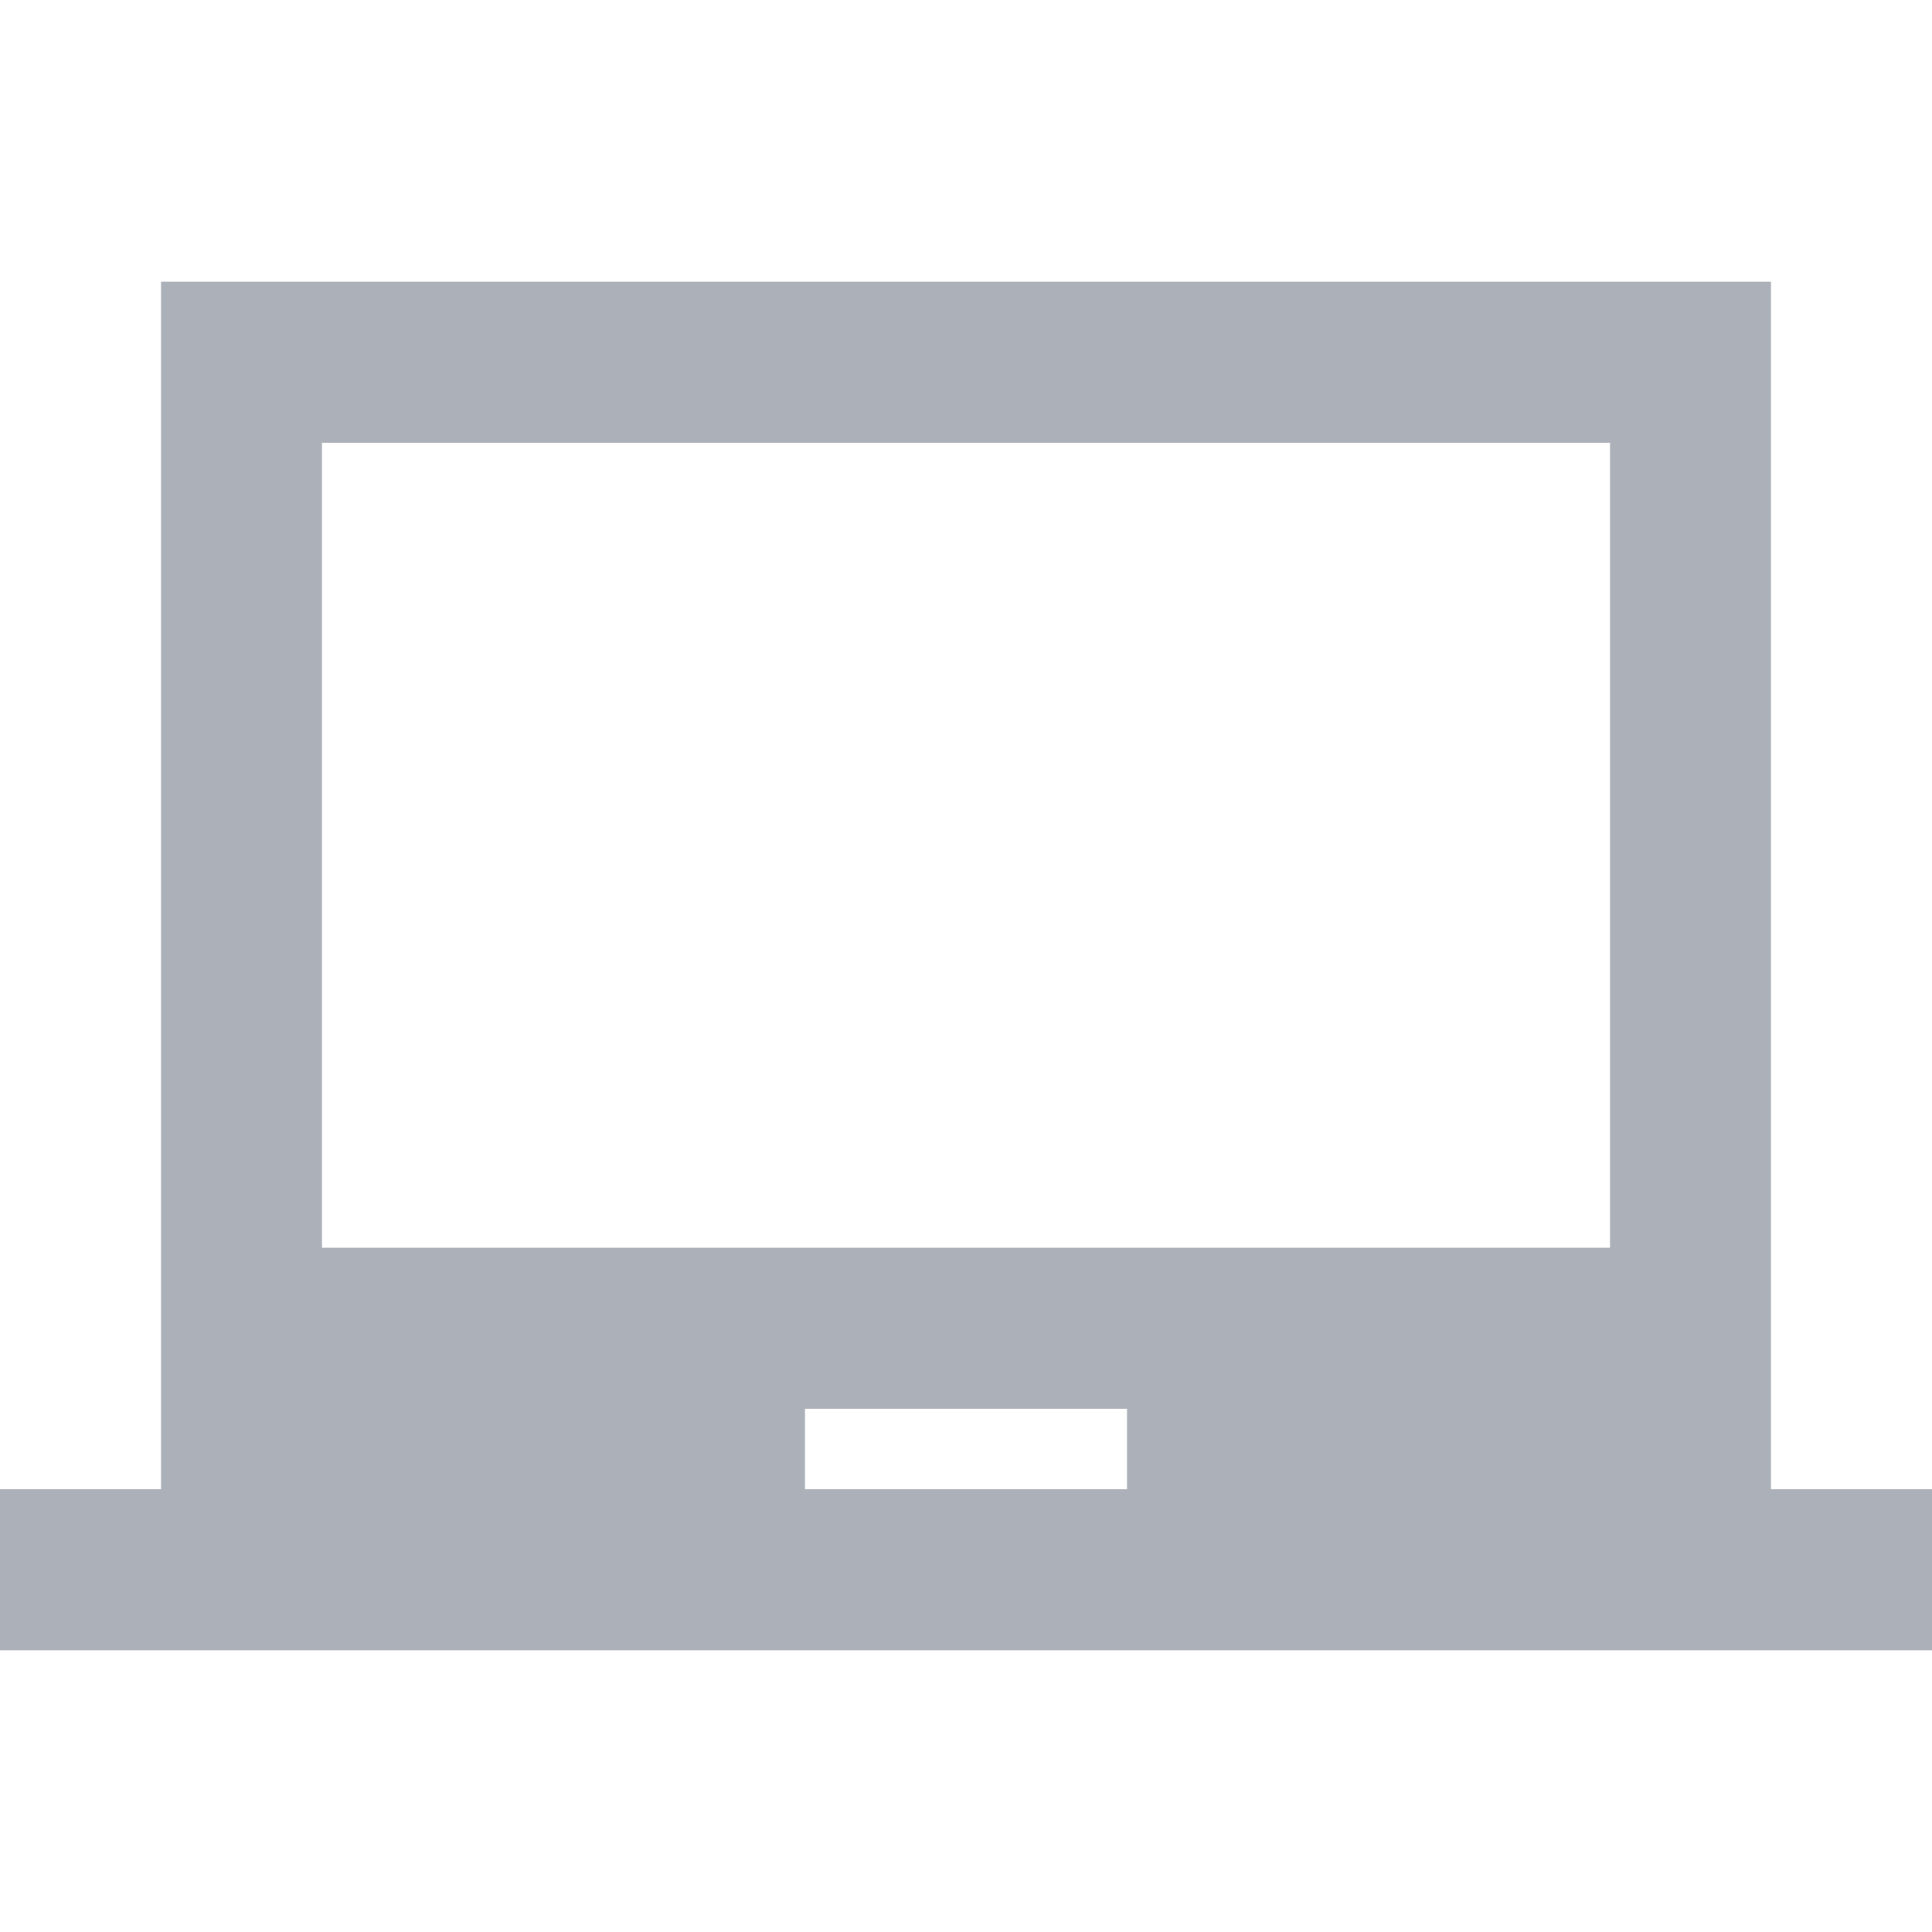 <?xml version="1.0" encoding="UTF-8"?> <svg xmlns="http://www.w3.org/2000/svg" width="24" height="24" viewBox="0 0 24 24" fill="none"><g id="laptop_chromebook_24px"><path id="icon/hardware/laptop_chromebook_24px" d="M22 18.5H24V20.5H0V18.5H2V3.5H22V18.5ZM10 18.5H14V17.5H10V18.5ZM4 5.5V15.5H20V5.5H4Z" fill="#ACB1B9"></path></g></svg> 